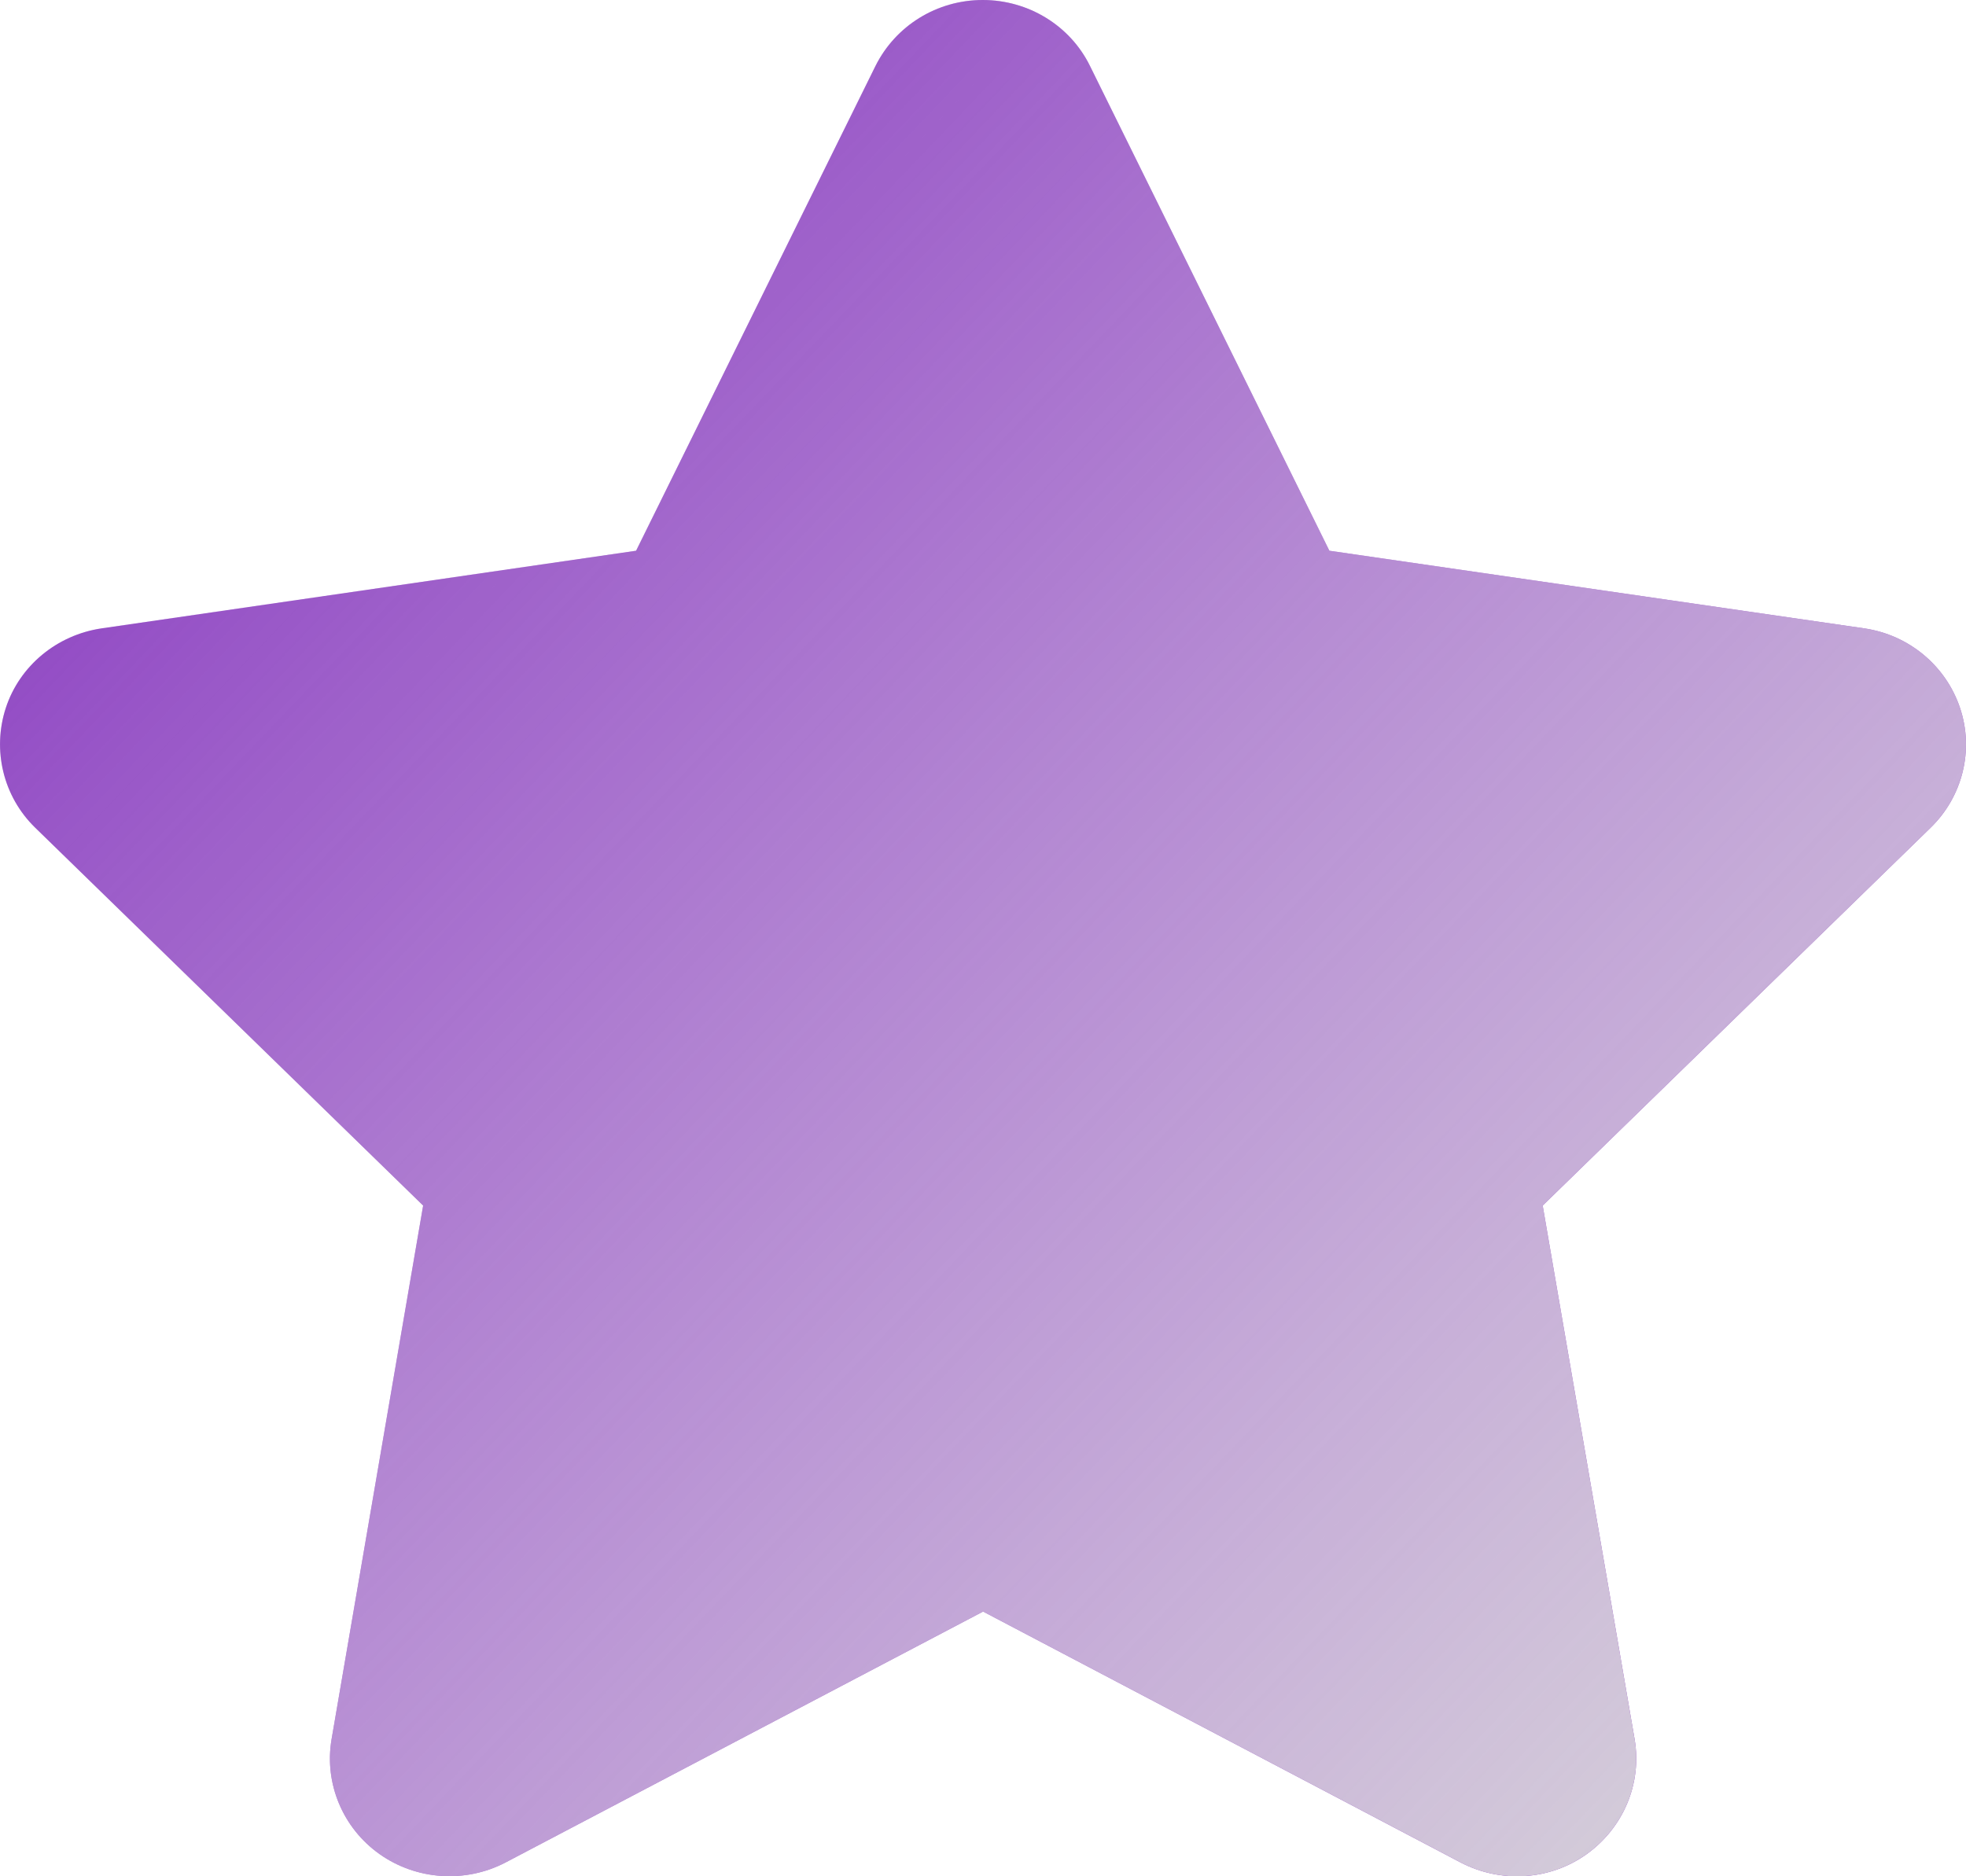 <svg width="22" height="21" viewBox="0 0 22 21" fill="none" xmlns="http://www.w3.org/2000/svg">
<path d="M12.197 0.738C11.976 0.287 11.509 0 10.997 0C10.485 0 10.022 0.287 9.797 0.738L7.118 6.164L1.136 7.033C0.636 7.107 0.219 7.452 0.065 7.923C-0.089 8.395 0.036 8.916 0.394 9.264L4.735 13.493L3.71 19.468C3.627 19.96 3.835 20.46 4.248 20.752C4.66 21.043 5.206 21.08 5.656 20.846L11.001 18.037L16.346 20.846C16.796 21.08 17.342 21.047 17.755 20.752C18.167 20.456 18.375 19.96 18.292 19.468L17.263 13.493L21.604 9.264C21.962 8.916 22.092 8.395 21.933 7.923C21.775 7.452 21.363 7.107 20.863 7.033L14.876 6.164L12.197 0.738Z" fill="#7E29BA"/>
<path d="M12.197 0.738C11.976 0.287 11.509 0 10.997 0C10.485 0 10.022 0.287 9.797 0.738L7.118 6.164L1.136 7.033C0.636 7.107 0.219 7.452 0.065 7.923C-0.089 8.395 0.036 8.916 0.394 9.264L4.735 13.493L3.71 19.468C3.627 19.96 3.835 20.46 4.248 20.752C4.66 21.043 5.206 21.08 5.656 20.846L11.001 18.037L16.346 20.846C16.796 21.08 17.342 21.047 17.755 20.752C18.167 20.456 18.375 19.96 18.292 19.468L17.263 13.493L21.604 9.264C21.962 8.916 22.092 8.395 21.933 7.923C21.775 7.452 21.363 7.107 20.863 7.033L14.876 6.164L12.197 0.738Z" fill="url(#paint0_linear_4126_9642)" style="mix-blend-mode:multiply"/>
<defs>
<linearGradient id="paint0_linear_4126_9642" x1="0" y1="0" x2="22" y2="21" gradientUnits="userSpaceOnUse">
<stop stop-color="white" stop-opacity="0"/>
<stop offset="1" stop-color="#D9D9D9"/>
</linearGradient>
</defs>
</svg>

